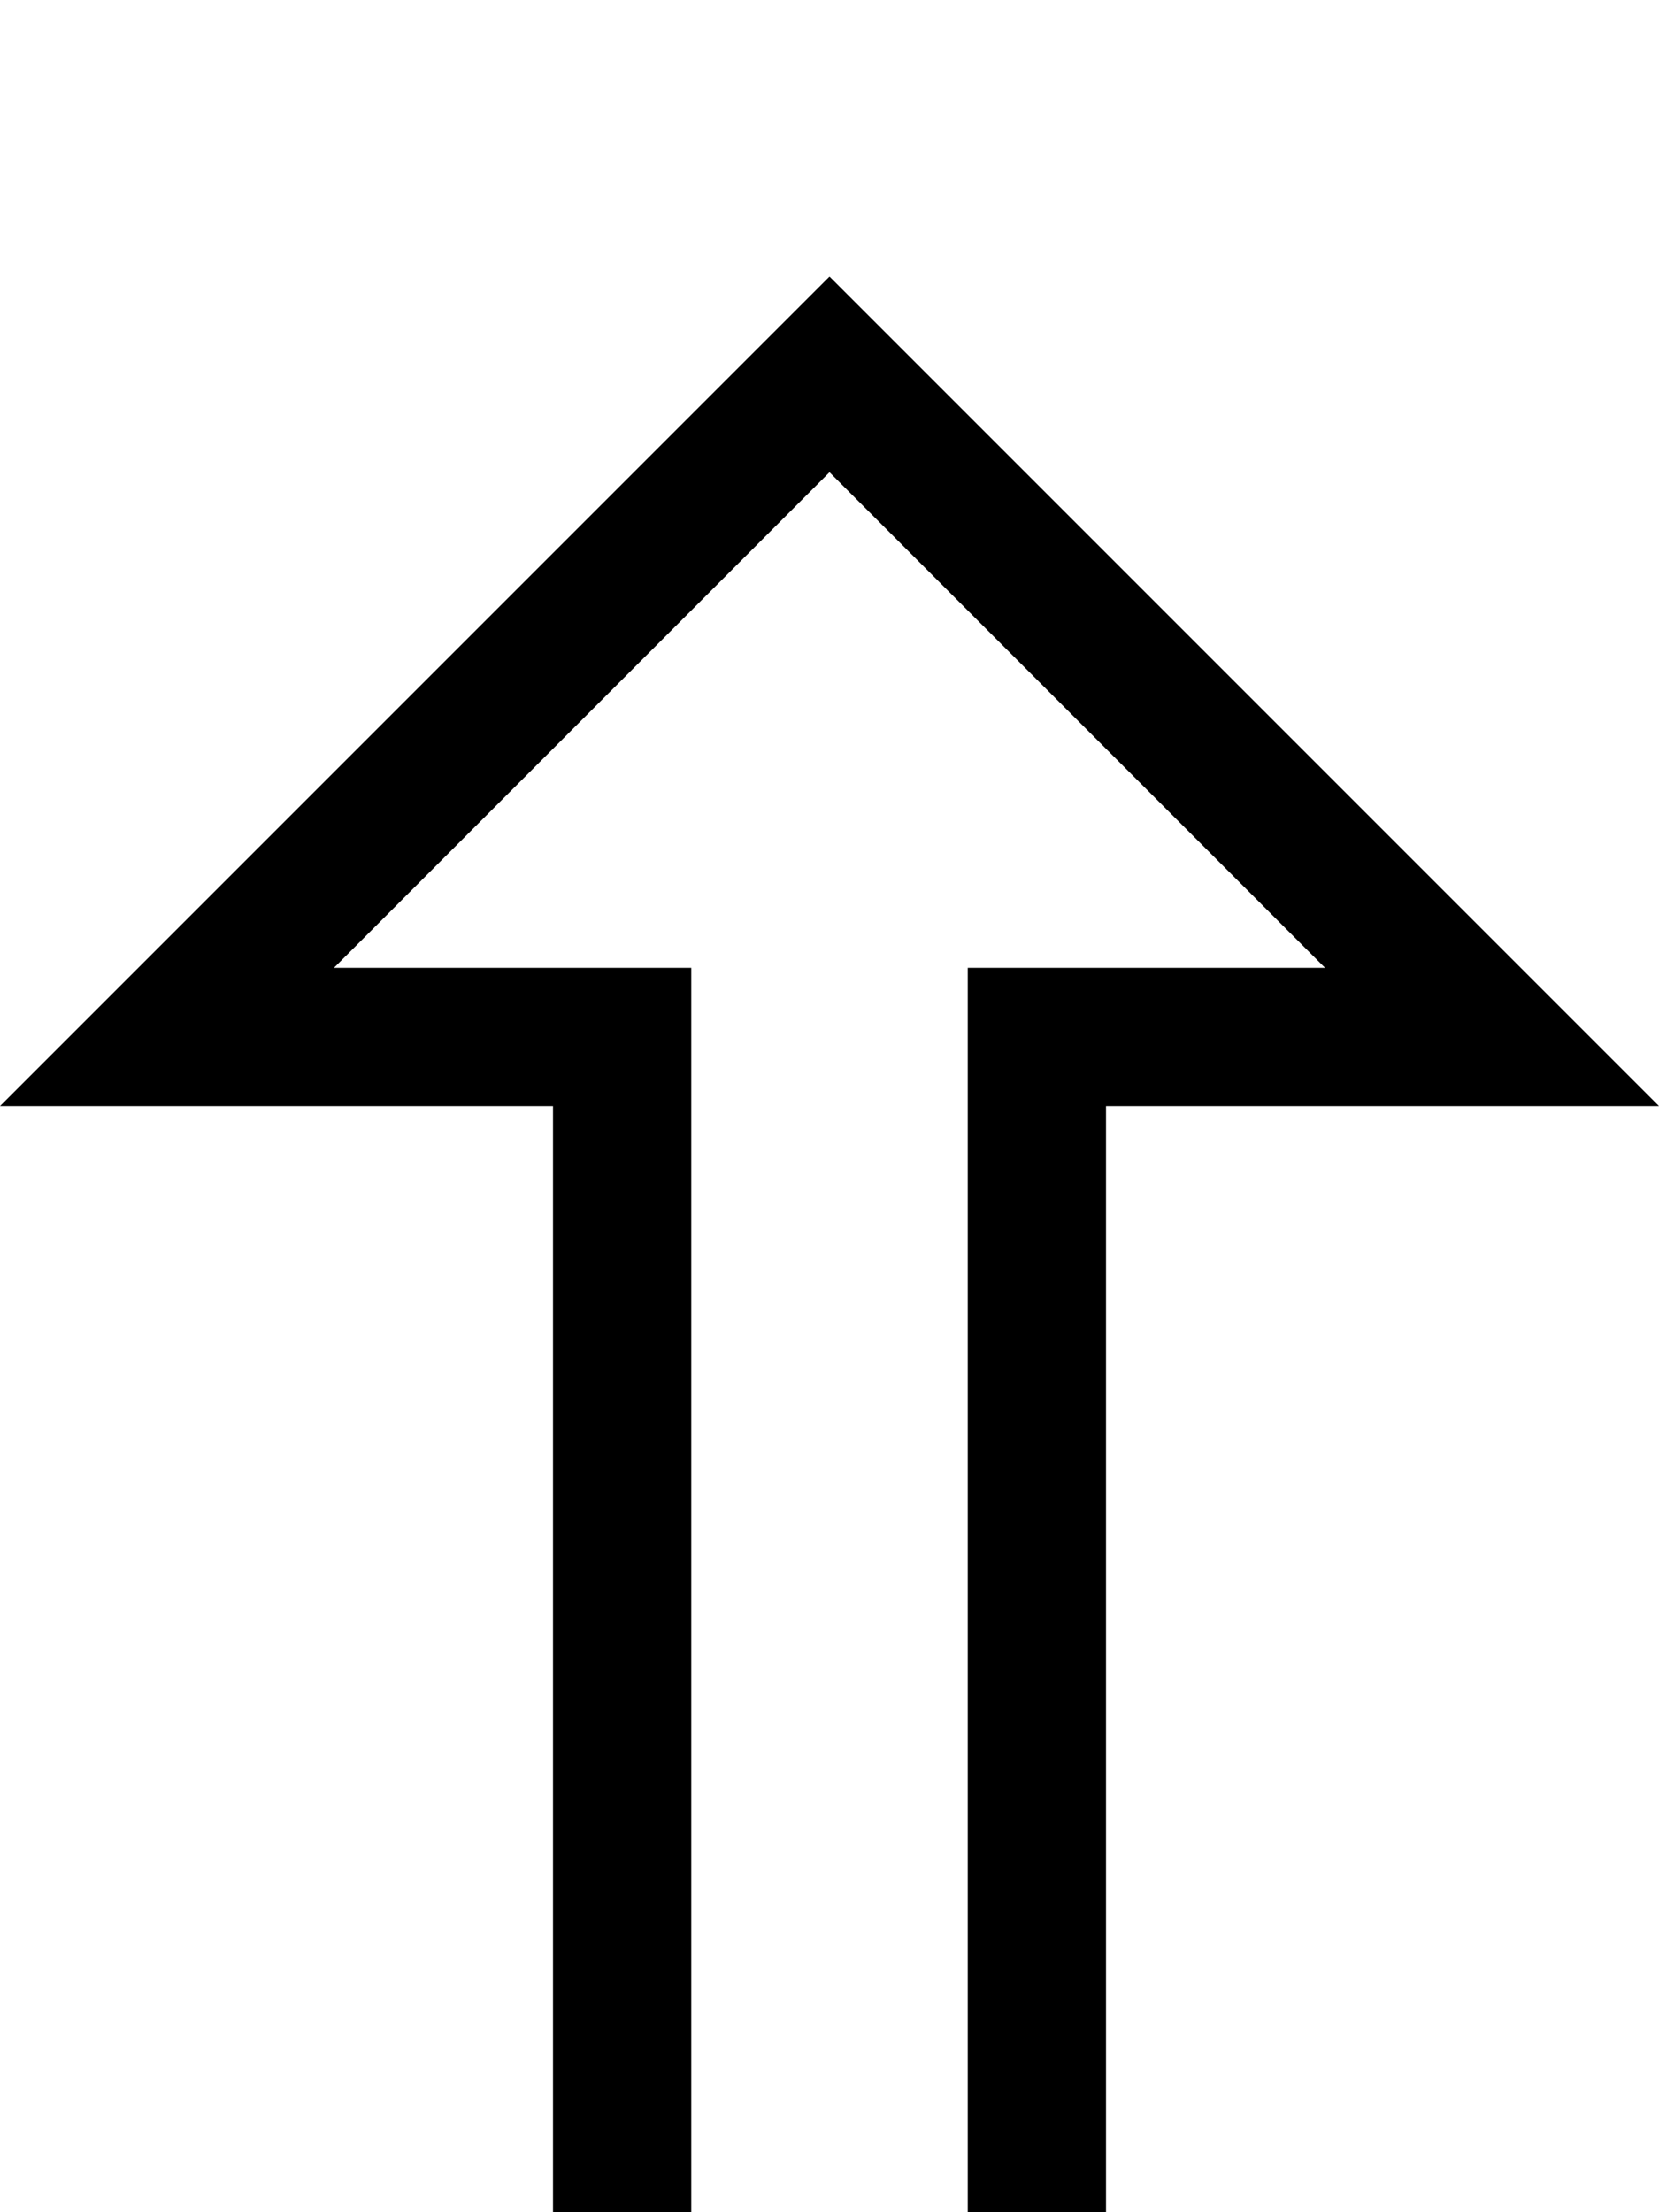 <svg xmlns="http://www.w3.org/2000/svg" viewBox="0 0 384 512"><!--! Font Awesome Pro 7.0.0 by @fontawesome - https://fontawesome.com License - https://fontawesome.com/license (Commercial License) Copyright 2025 Fonticons, Inc. --><path fill="currentColor" d="M256 256l128 0c-3.8-3.8-60.2-60.2-169.4-169.4L192 64 169.4 86.6C60.2 195.8 3.8 252.2 0 256l128 0 0 320 128 0 0-320zm0-32l-32 0 0 320-64 0 0-320-82.7 0 114.7-114.7 114.7 114.7-50.7 0zM336-64l-304 0 0 32 320 0 0-32-16 0z"/></svg>
